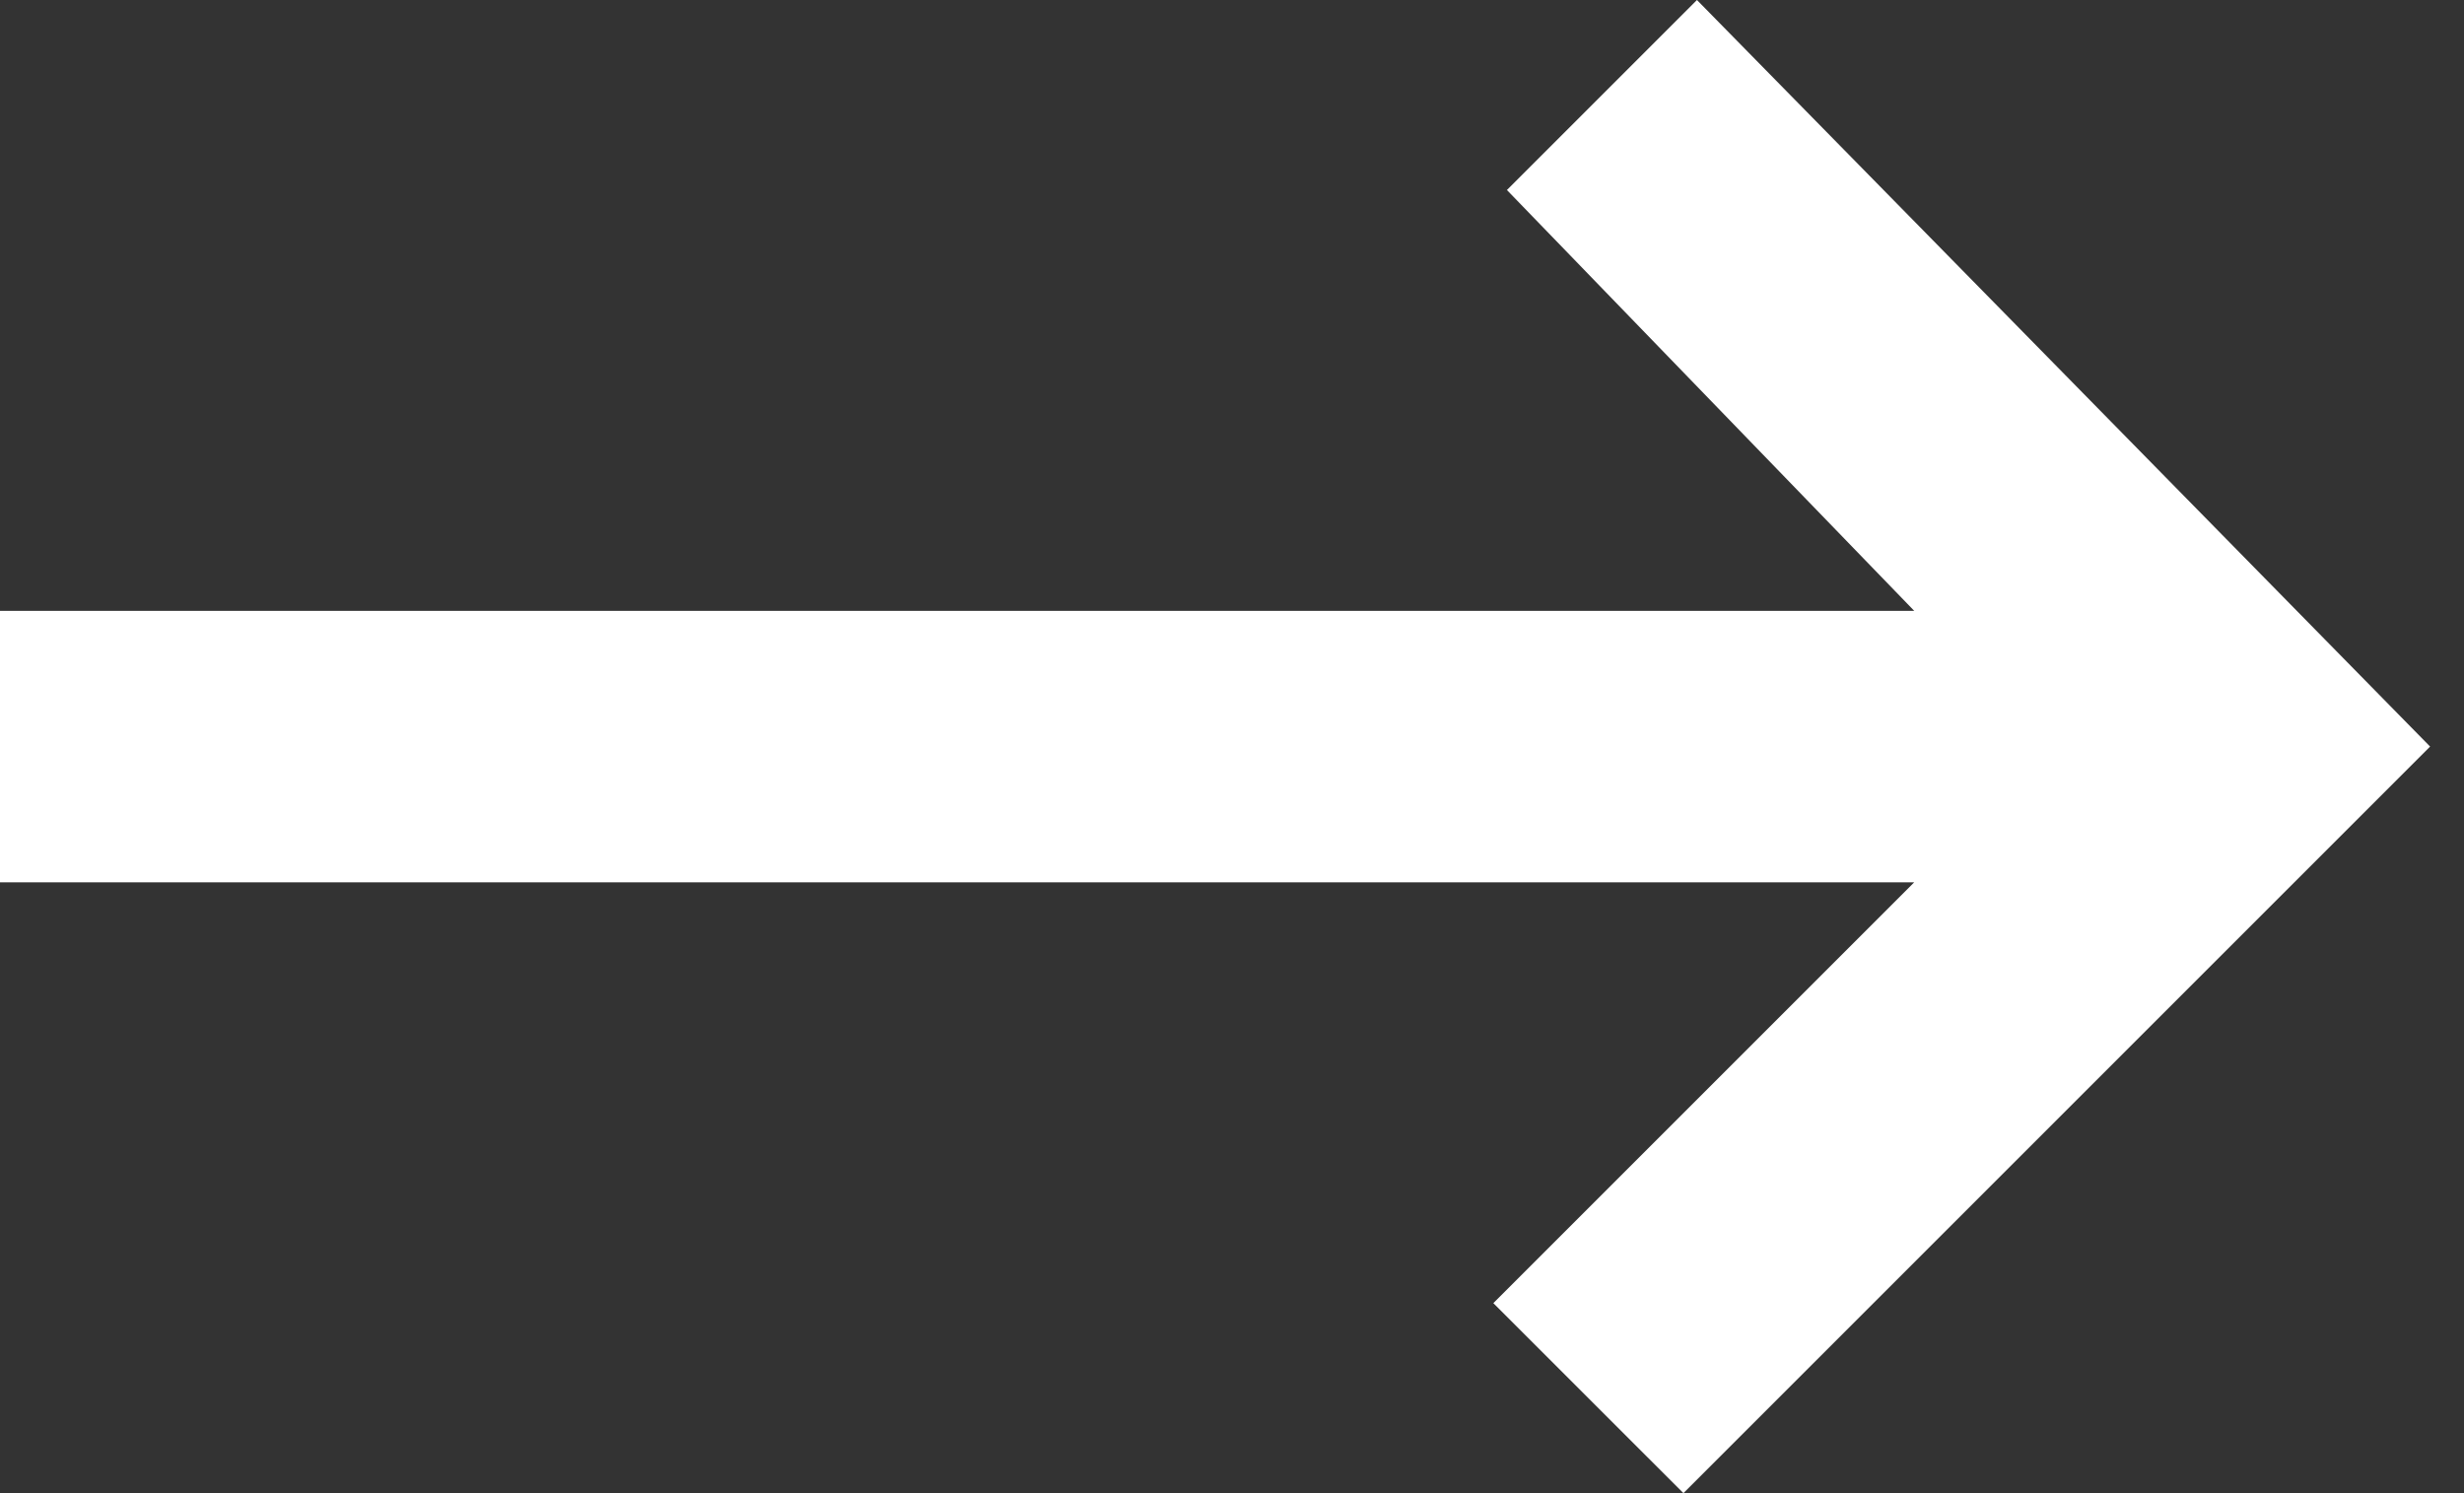 <svg width="33" height="20" viewBox="0 0 33 20" fill="none" xmlns="http://www.w3.org/2000/svg">
<rect x="0" y="0" width="33" height="20" fill="#333333" stroke="none"/>
<path fill-rule="evenodd" clip-rule="evenodd" d="M25.637 8.182H0V11.818H25.637L20 17.455L22.546 20L32.546 10L22.727 0L20.182 2.545L25.637 8.182Z" fill="white"/>
</svg>
